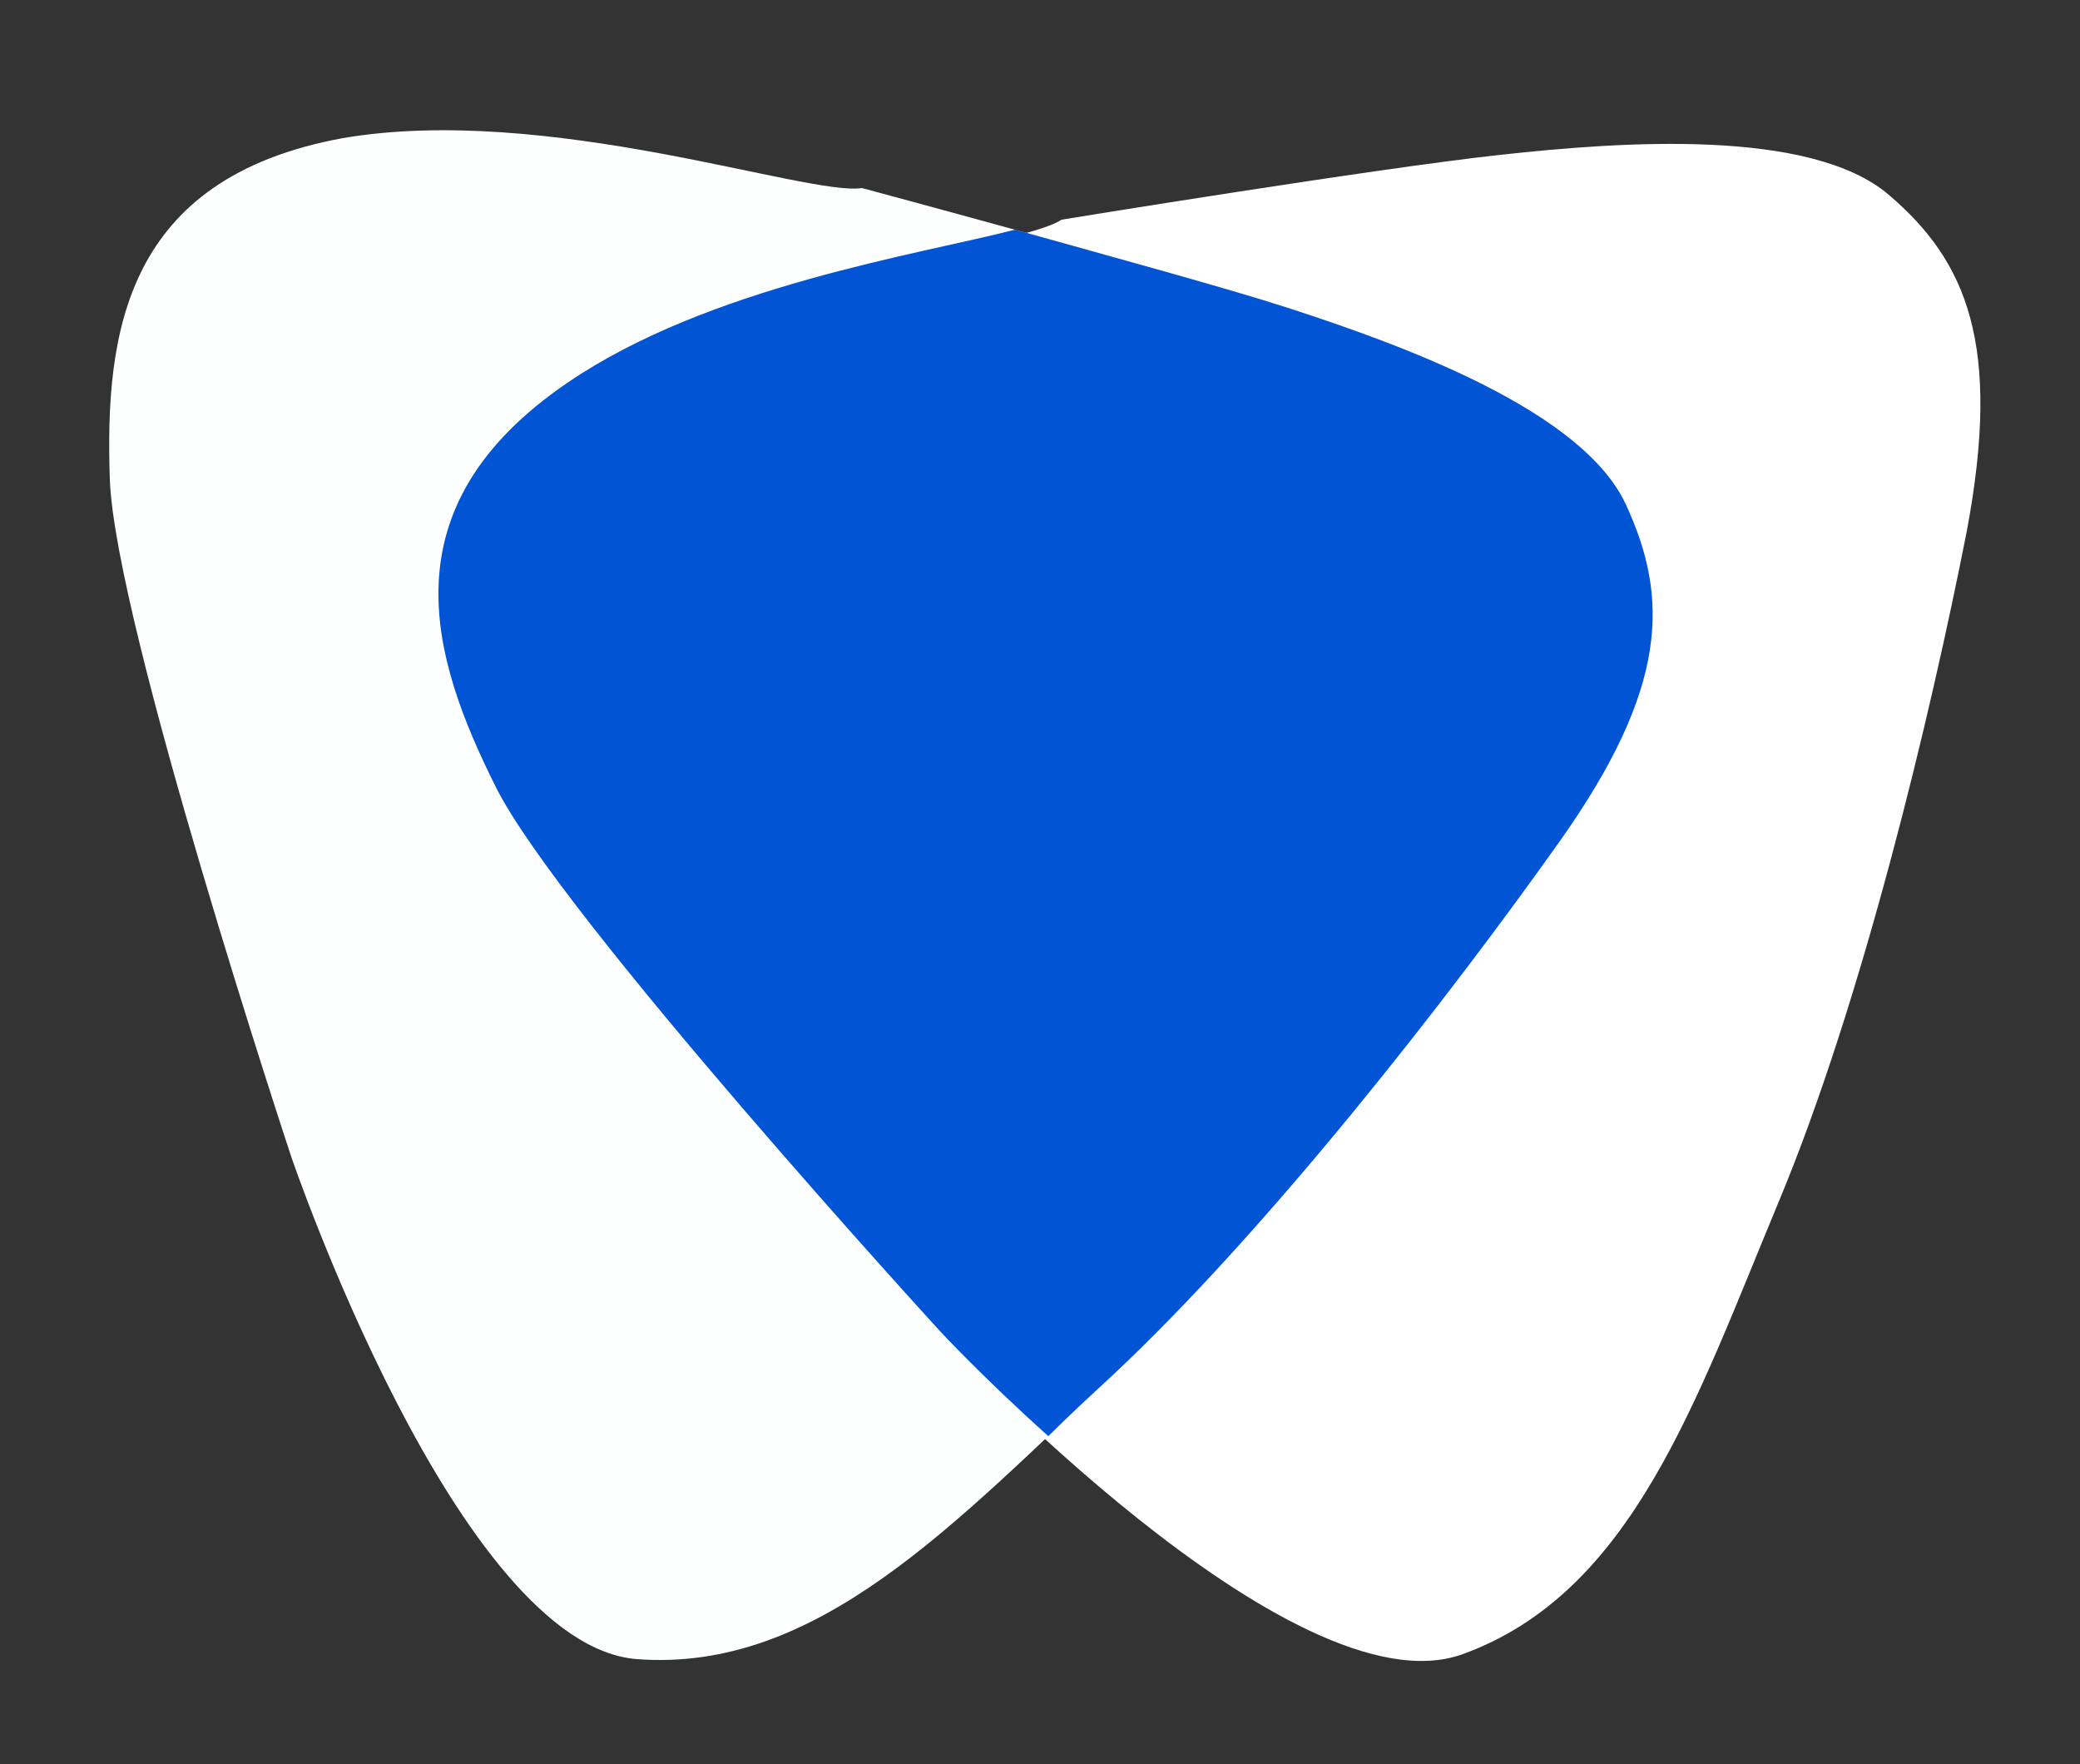 <?xml version="1.0" encoding="utf-8"?>
<!-- Generator: Adobe Illustrator 22.1.0, SVG Export Plug-In . SVG Version: 6.00 Build 0)  -->
<svg version="1.1" id="Layer_1" xmlns="http://www.w3.org/2000/svg" xmlns:xlink="http://www.w3.org/1999/xlink" x="0px" y="0px"
	 viewBox="0 0 125 106" style="enable-background:new 0 0 125 106;" xml:space="preserve">
<rect x="0" y="0" width="125" height="106" fill="#333333" stroke="none"/>
<style type="text/css">
	.st0{fill:#FFFFFF;}
	.st1{fill:#FDFFFF;}
	.st2{fill:#0155D4;}
</style>
<path class="st0" d="M63.8,13.2c0,0,19-3.1,26.4-3.9c7.3-0.8,18.6-1.6,23.3,2.4s6.8,9,4.7,20.2c-2.2,11.2-6.3,28.3-11.3,40.3
	s-8.8,23.5-19,27.2s-31.3-19-31.3-19S33.7,55.5,29.8,47.7s-6.7-16.8,4.3-24.3C44.5,16.3,61,15,63.8,13.2z"/>
<path class="st1" d="M51.8,11.3c0,0,18.6,5,25.6,7.2c7,2.3,17.6,6.2,20.3,11.8c2.6,5.6,2.5,11-4,20.3c-6.6,9.3-17.4,23.2-26.9,32.1
	s-17.7,17.8-28.5,17S17.5,69.5,17.5,69.5S6.9,37.5,6.6,28.8C6.3,20,7.5,10.7,20.6,8.3C32.9,6.2,48.5,11.8,51.8,11.3z"/>
<path class="st2" d="M97.7,30.3c-2.6-5.6-13.2-9.5-20.3-11.8c-3.7-1.2-10.7-3.1-16.4-4.7c-5.8,1.5-18.4,3.4-26.9,9.2
	c-11,7.5-8.2,16.5-4.3,24.3C33.7,55.1,56.5,80,56.5,80s2.6,2.8,6.5,6.3c1.2-1.2,2.5-2.4,3.8-3.6c9.5-8.9,20.3-22.8,26.9-32.1
	S100.3,35.9,97.7,30.3z"/>
</svg>

